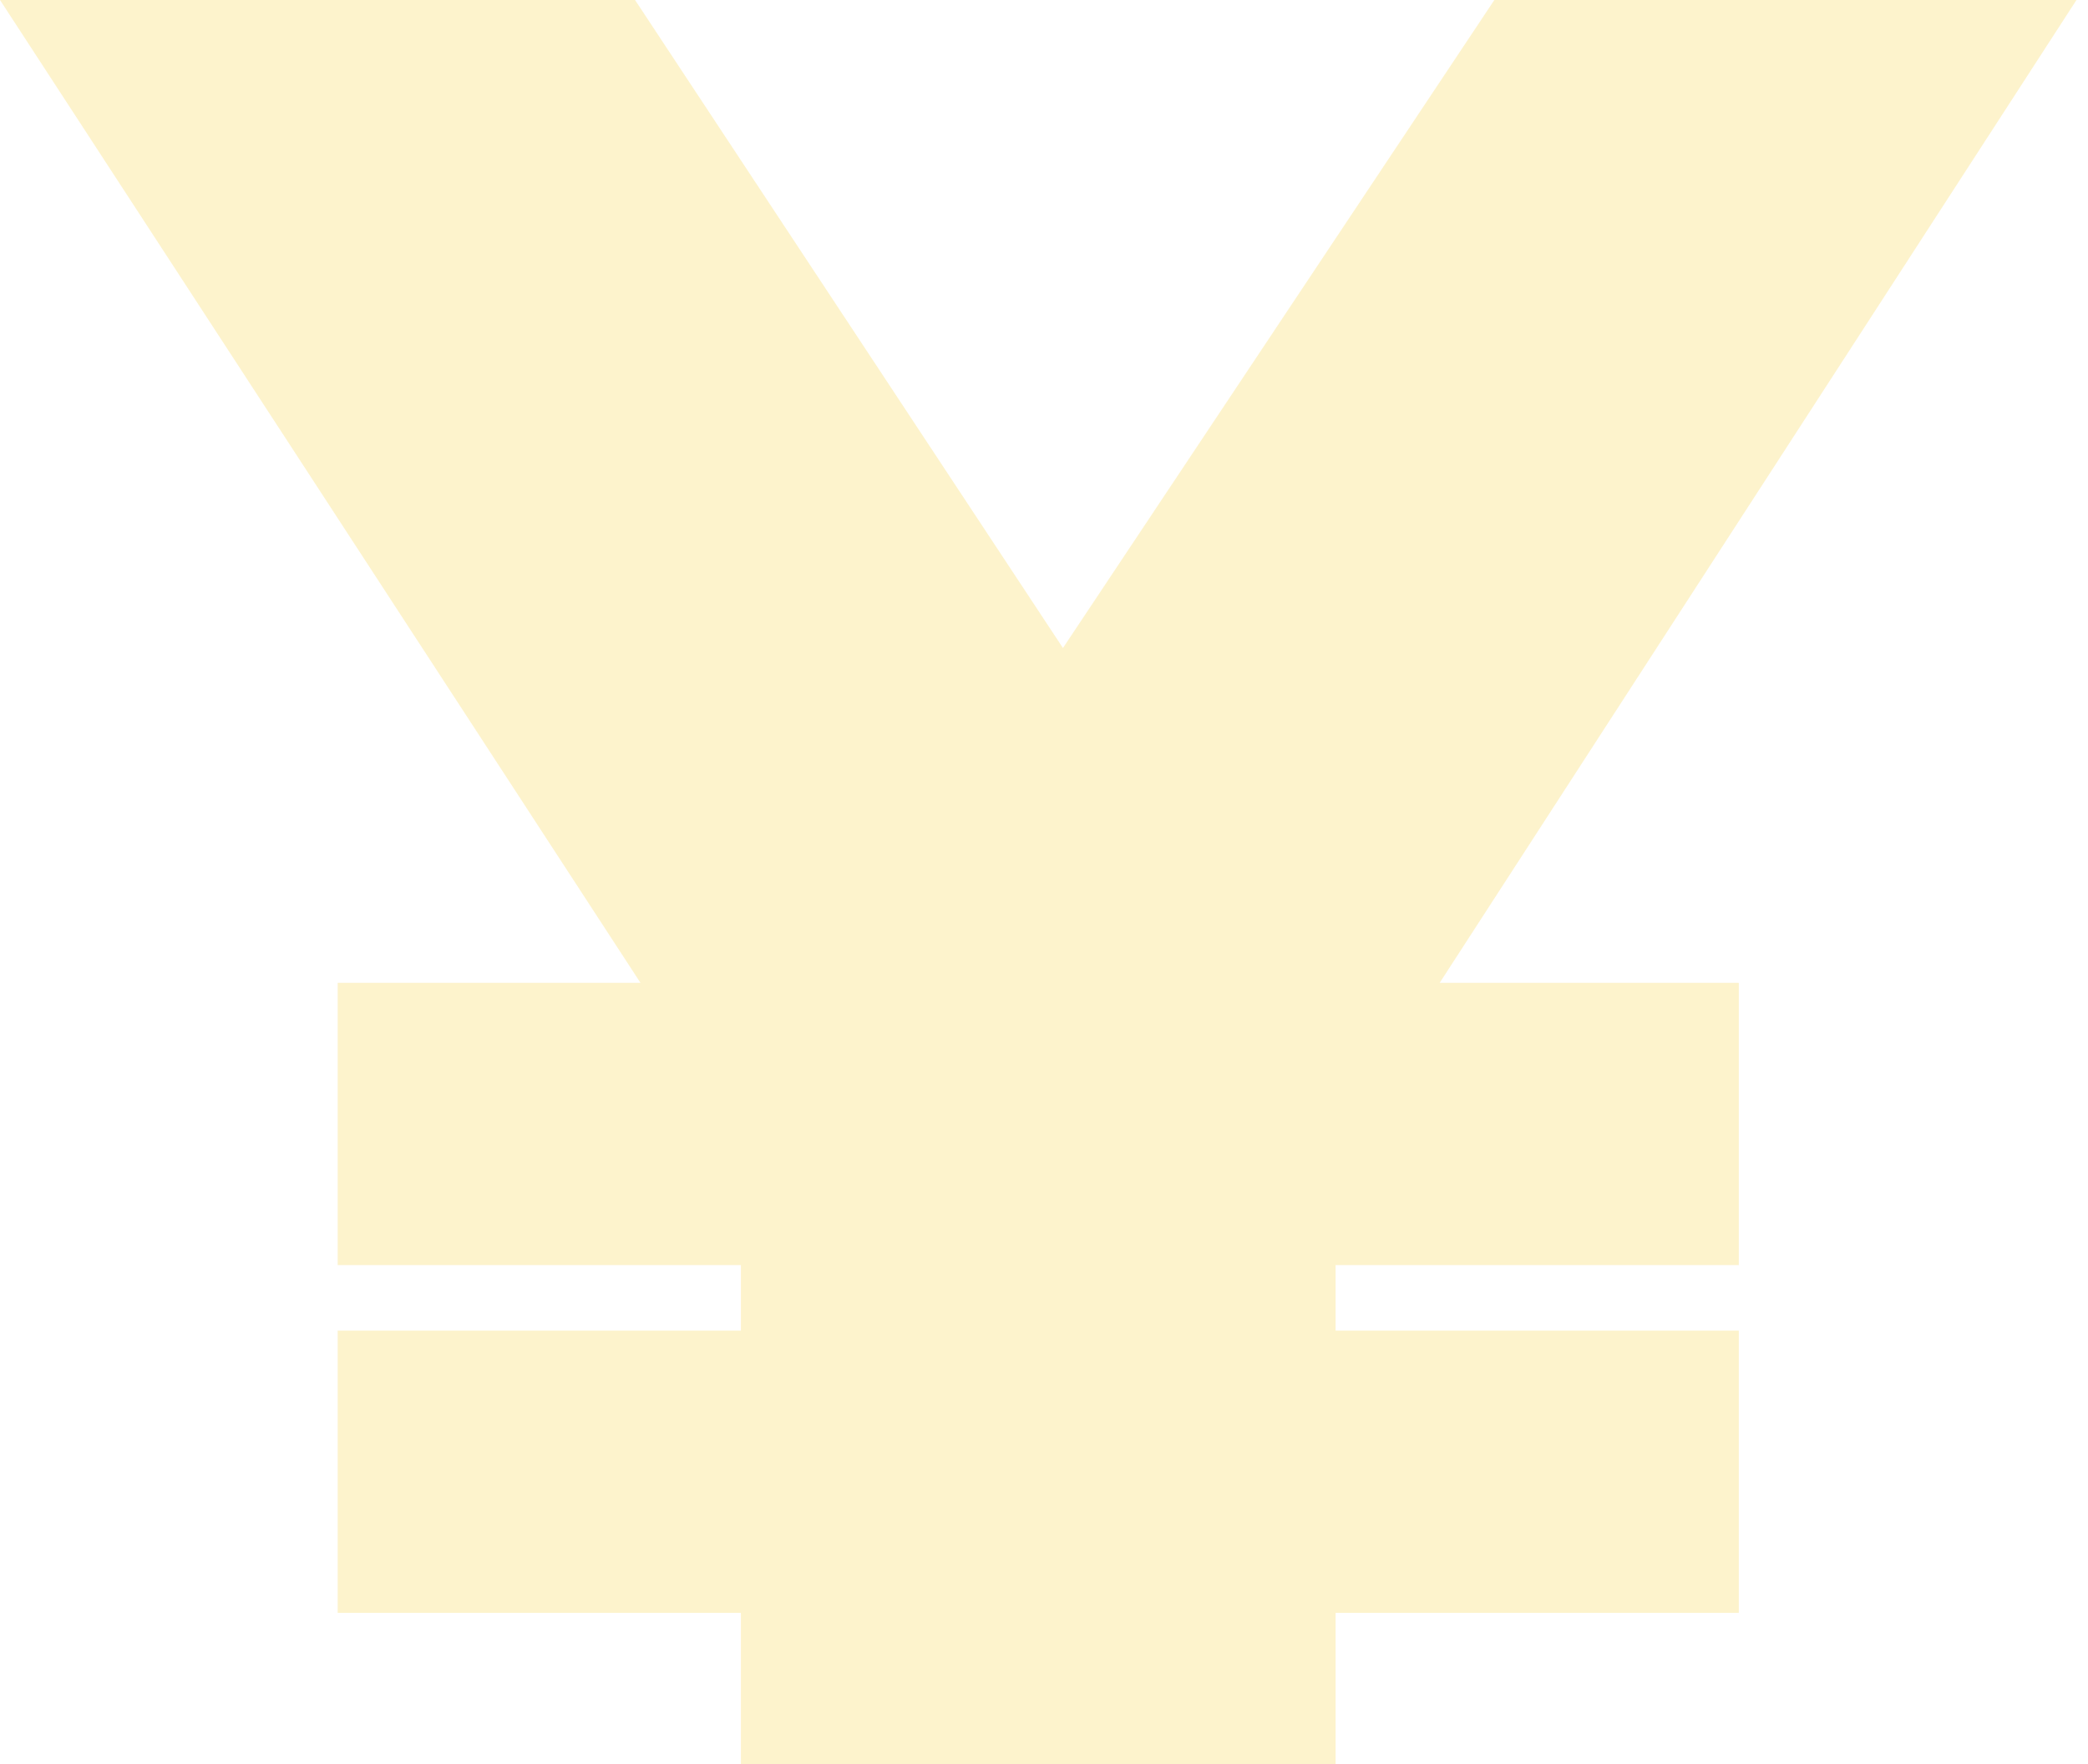 <?xml version="1.0" encoding="UTF-8"?> <svg xmlns="http://www.w3.org/2000/svg" width="116" height="98" viewBox="0 0 116 98" fill="none"> <path d="M41.16 98V55.02L48.72 74.76L0 0H35.28L69.58 51.94H48.44L83.02 0H115.36L66.92 74.76L74.2 55.02V98H41.16ZM18.76 89.6V73.92H96.6V89.6H18.76ZM18.76 70.28V54.6H96.6V70.28H18.76Z" fill="#F9C300" fill-opacity="0.2"></path> </svg> 